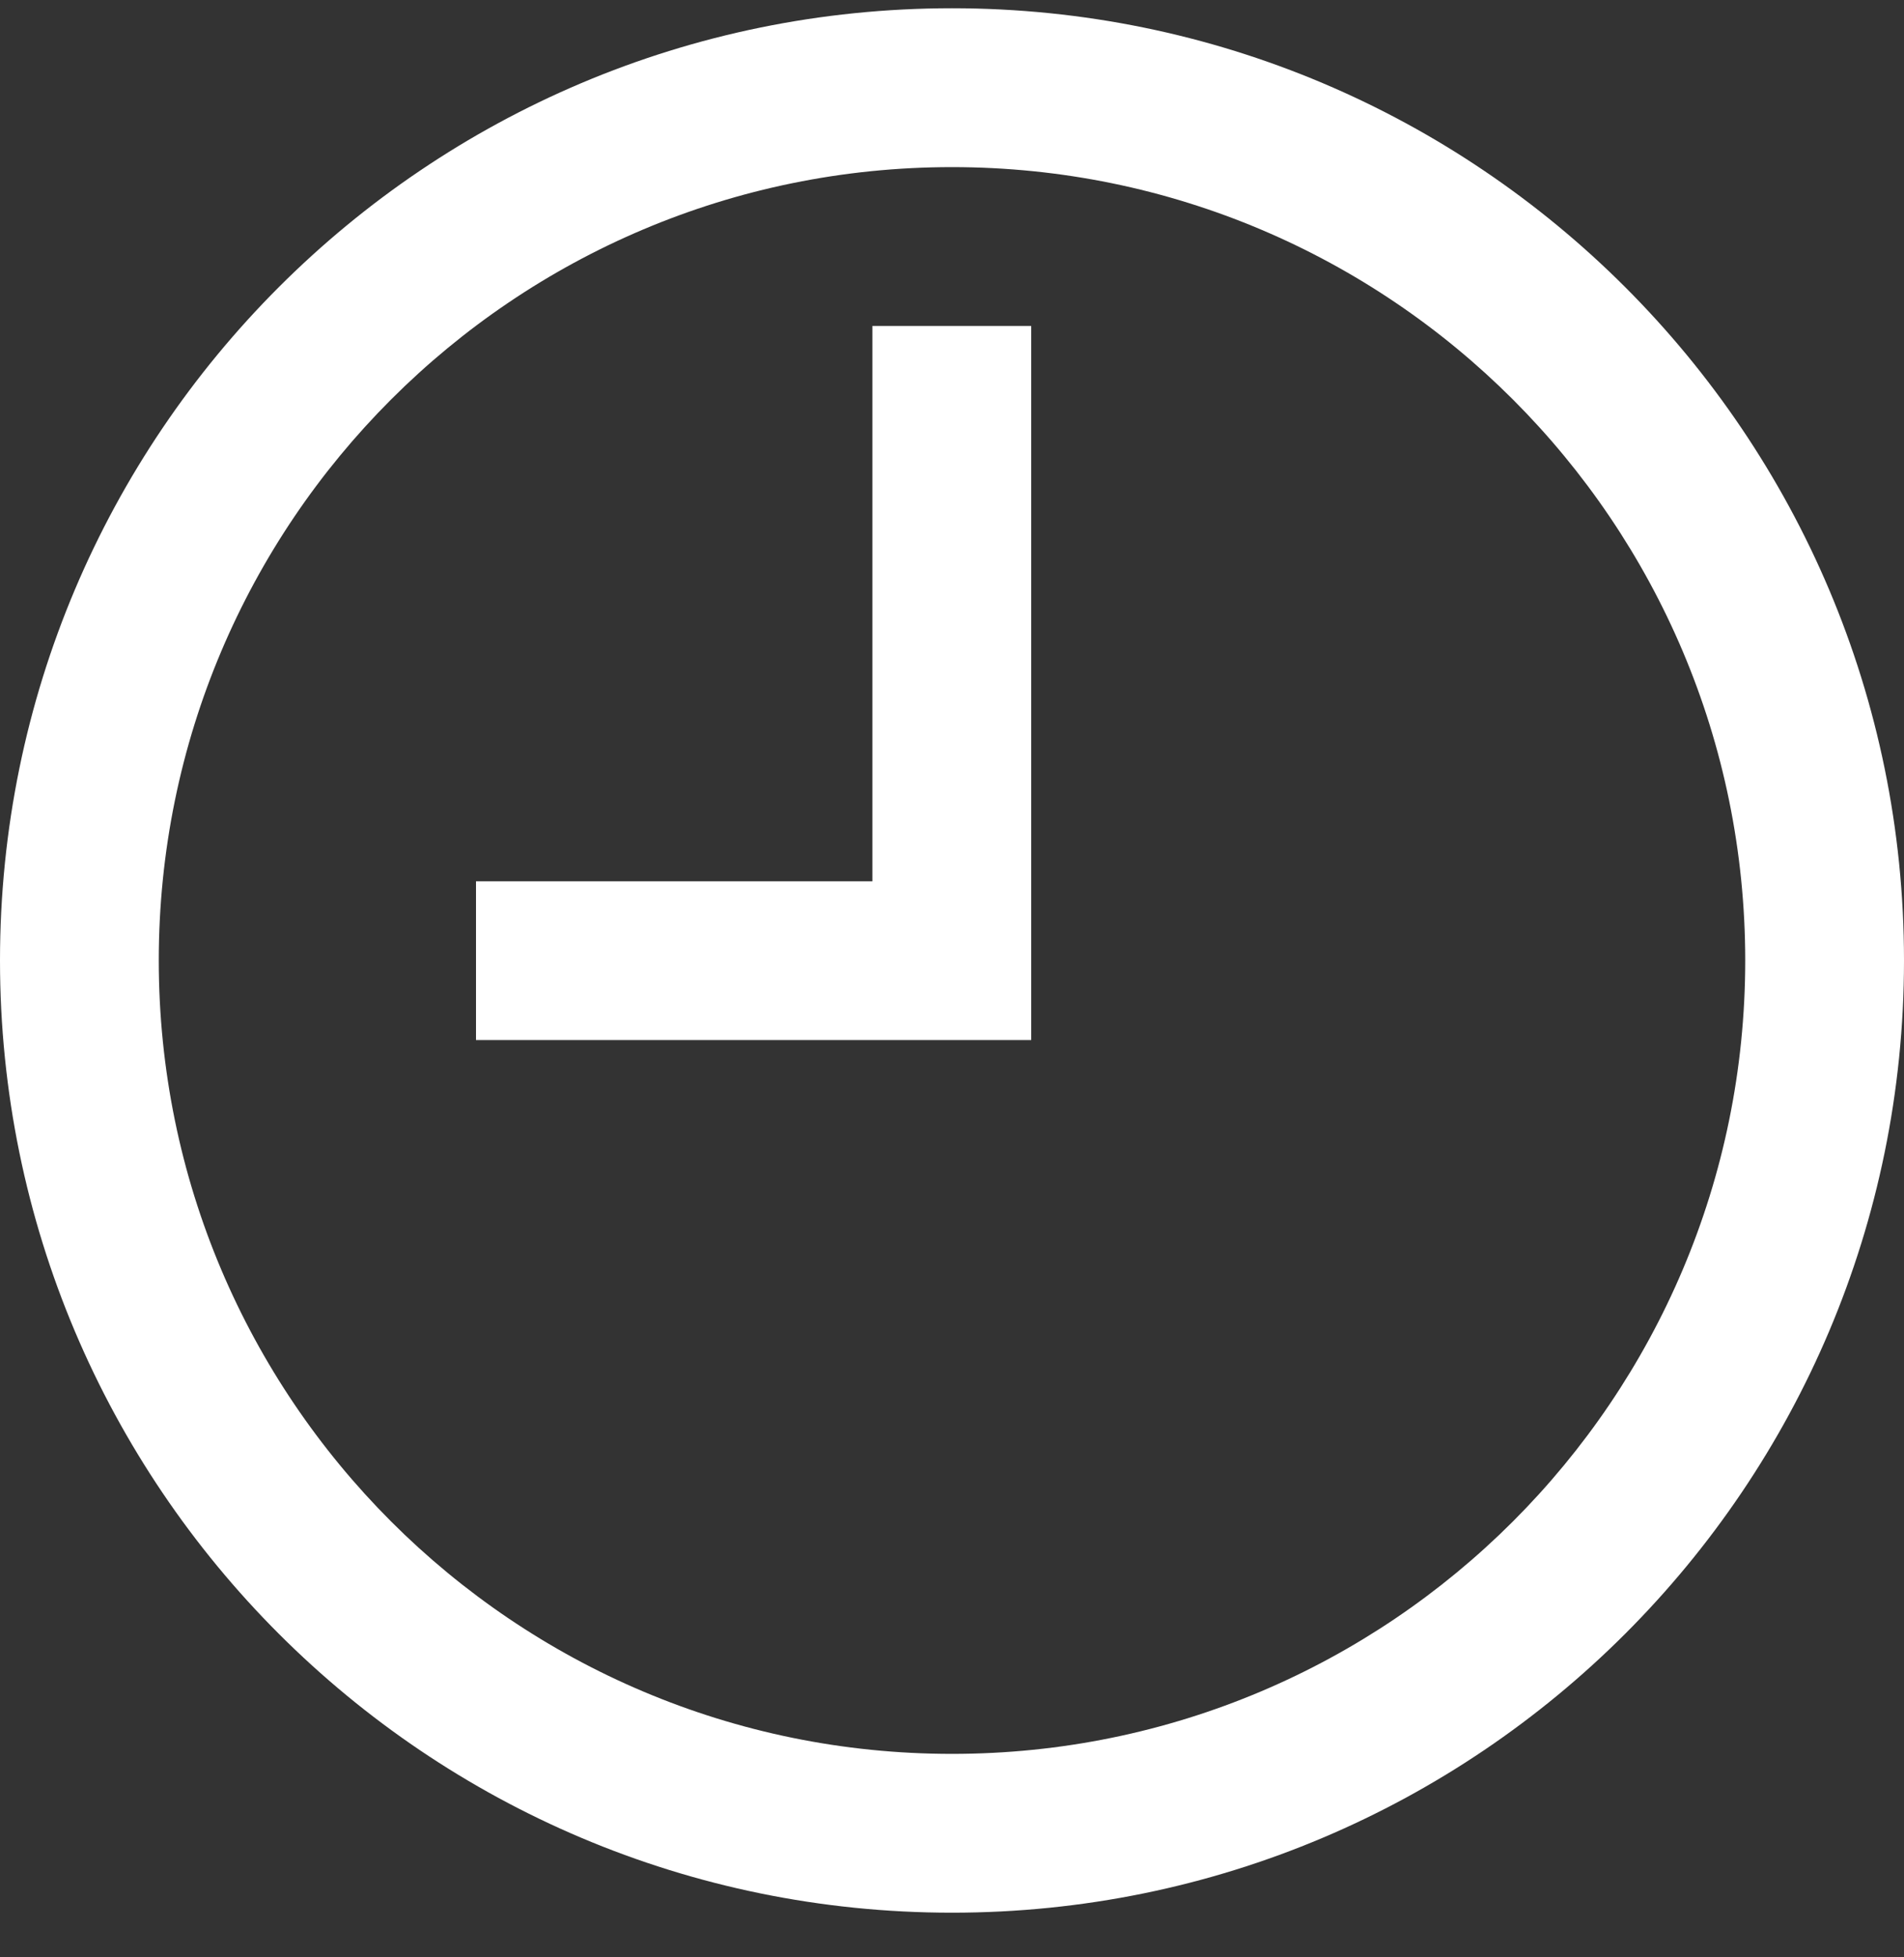 <svg width="36" height="37" viewBox="0 0 36 37" fill="none" xmlns="http://www.w3.org/2000/svg">
<rect x="0" y="0" width="36" height="37" fill="#333333" stroke="none"/>
<g clip-path="url(#clip0_1637_12786)">
<path d="M18 0.156C8.058 0.156 0 8.214 0 18.156C0 28.098 8.058 36.156 18 36.156C27.942 36.156 36 28.098 36 18.156C36 8.214 27.942 0.156 18 0.156ZM18 33.154C9.717 33.154 3.002 26.439 3.002 18.156C3.002 9.873 9.717 3.159 18 3.159C26.283 3.159 32.998 9.873 32.998 18.156C32.998 26.439 26.283 33.154 18 33.154ZM16.502 16.659H9V19.661H19.498V6.161H16.495V16.659H16.502Z" fill="white"/>
</g>
<defs>
<clipPath id="clip0_1637_12786">
<rect width="36" height="36" fill="white" transform="translate(0 0.156)"/>
</clipPath>
</defs>
</svg>
